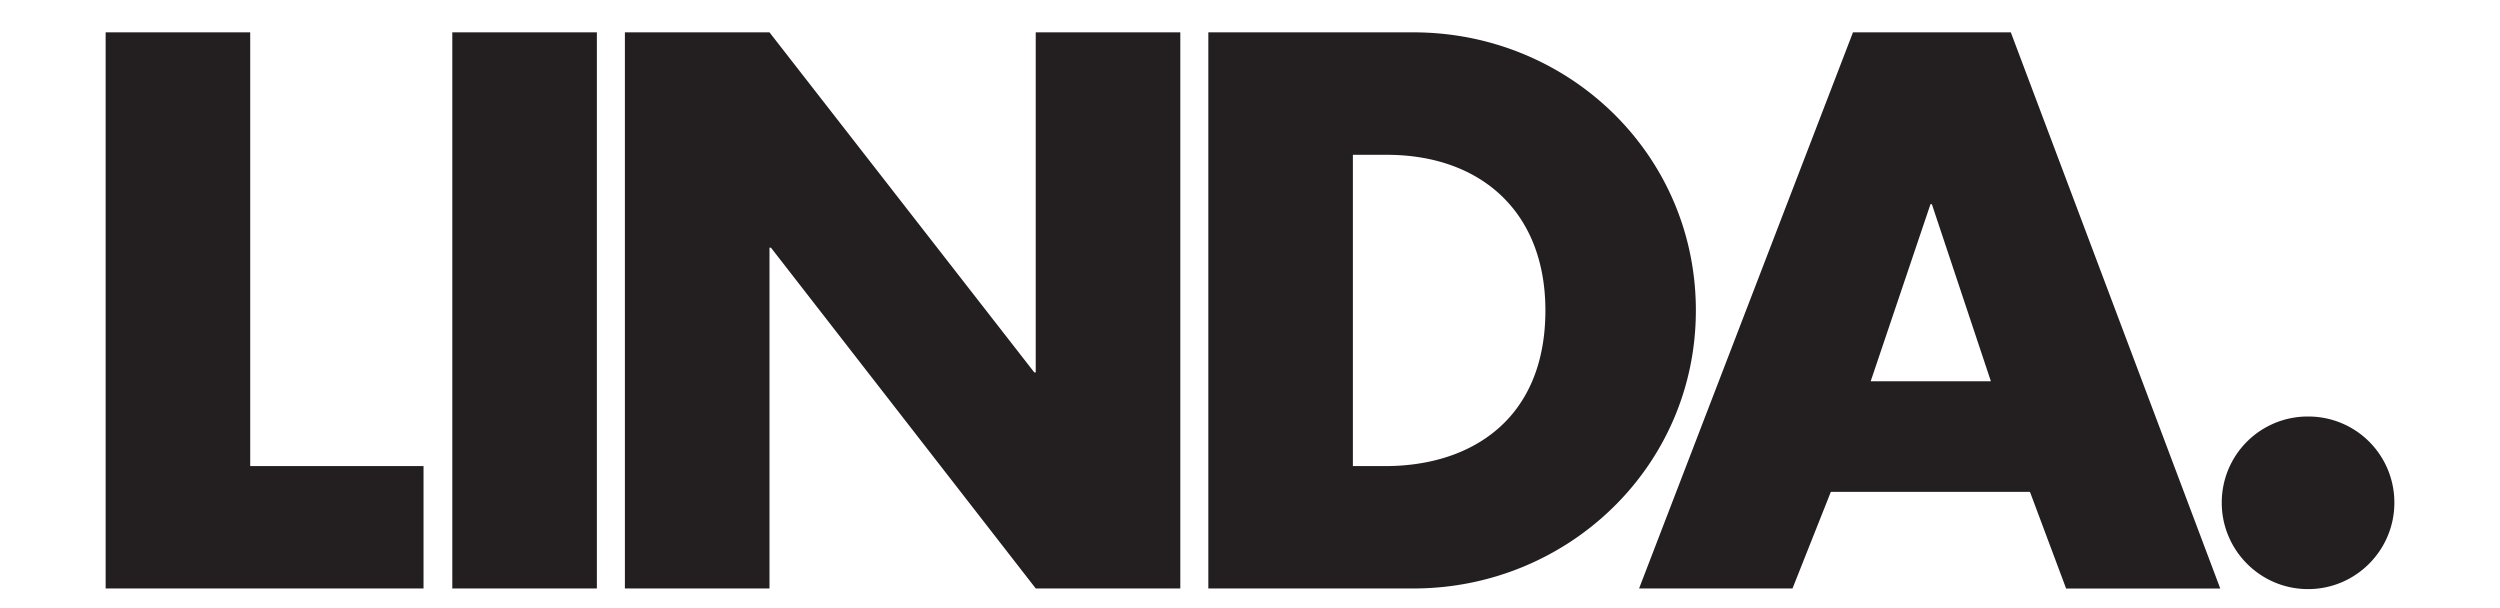 <svg xmlns="http://www.w3.org/2000/svg" viewBox="0 0 3219.68 783.23">
	<title>
		Linda logo
	</title>
	<style>
		.cls-1{fill:#231f20;}
	</style>
	<path class="cls-1" d="M2972.49,536.41a110.69,110.69,0,0,0-111.15,111.14c0,60.79,49.41,111.14,111.15,111.14s111.14-50.35,111.14-111.14a110.68,110.68,0,0,0-111.14-111.14M2564,491H2409.2l77-228H2488Zm50.34,142.5,46.55,124.42h198.52L2589.67,41.65H2386.4L2110.92,757.88h197.59l49.38-124.42Zm-872-434.12h43.7c119.69,0,204.23,72.19,204.23,200.43,0,139.64-95,200.44-206.13,200.44h-41.8ZM1556.17,757.88h264.07c198.53,0,363.82-156.72,363.82-358.11S2019.72,41.65,1820.24,41.65H1556.17Zm-751.39,0H991V319h1.91l341,438.86h186.18V41.65H1333.89V479.56H1332L991,41.65H804.78ZM768.69,41.65H582.5V757.88H768.69Zm-446.46,0H136.05V757.88H545.46V600.21H322.23Z" />
</svg>
